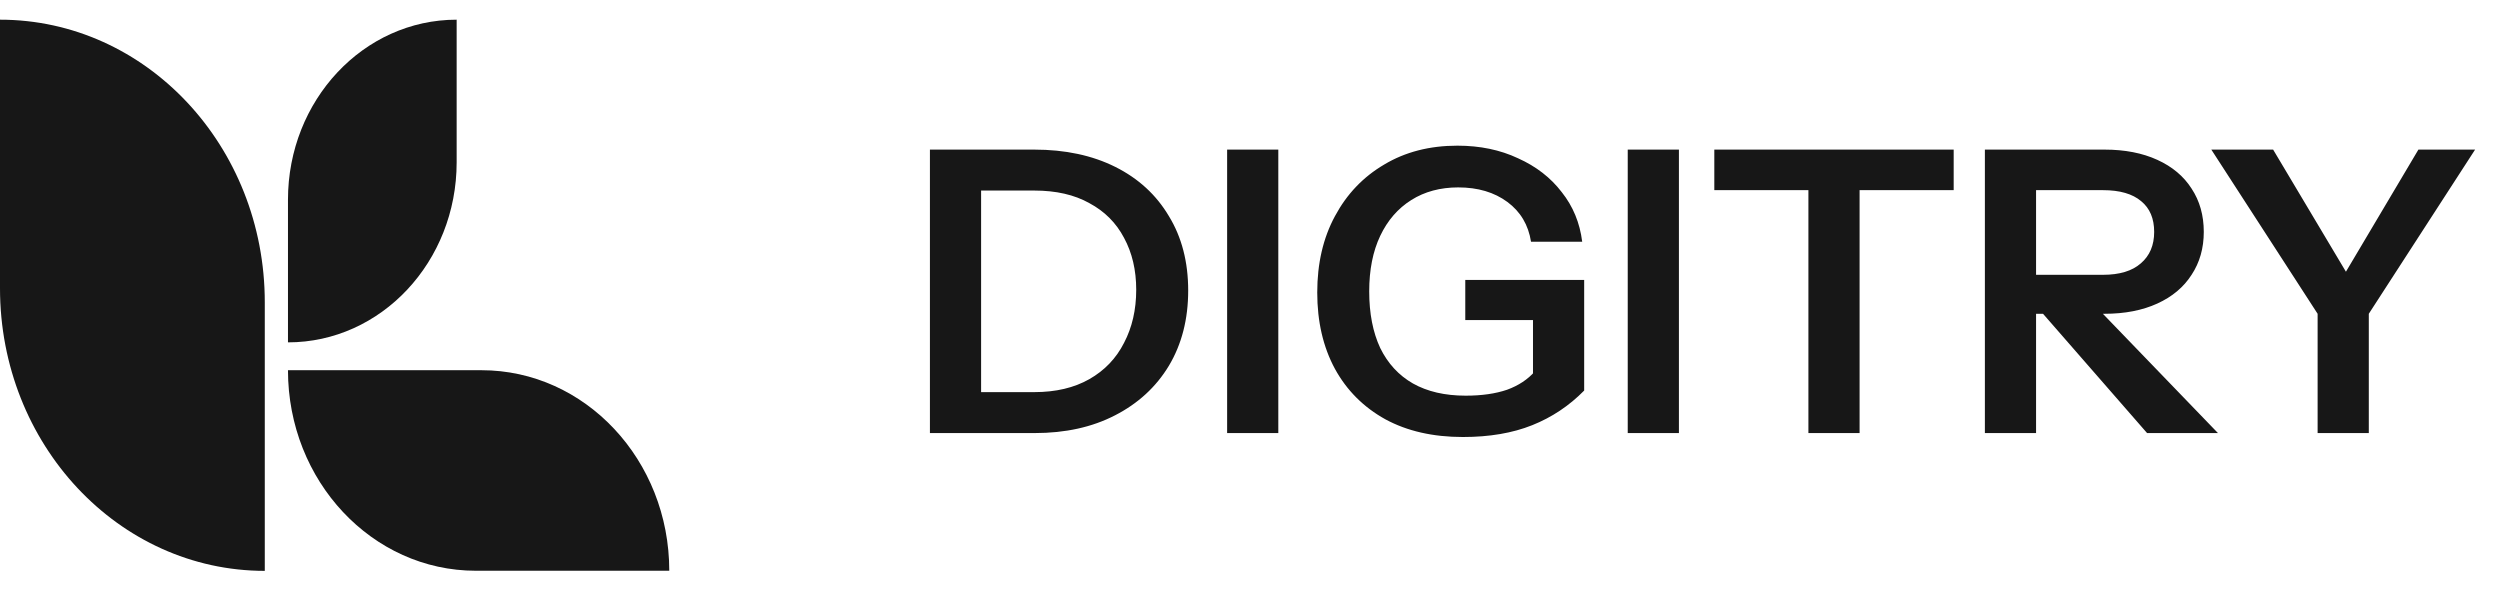 <svg width="127" height="30" viewBox="0 0 127 30" fill="none" xmlns="http://www.w3.org/2000/svg">
<path d="M13.451 29C6.022 29 0 22.572 0 14.643V1C7.429 1 13.451 7.428 13.451 15.357V29Z" fill="#171717"/>
<path d="M14.629 17.392V10.146C14.629 5.095 18.465 1 23.198 1V8.246C23.198 13.297 19.361 17.392 14.629 17.392Z" fill="#171717"/>
<path d="M33.999 28.994H24.173C18.902 28.994 14.629 24.433 14.629 18.807H24.456C29.727 18.806 33.999 23.367 33.999 28.994Z" fill="#171717"/>
<path d="M48.82 22V19.92H52.54C53.633 19.92 54.567 19.7 55.34 19.26C56.113 18.82 56.7 18.207 57.1 17.42C57.513 16.633 57.72 15.733 57.72 14.72C57.72 13.72 57.513 12.84 57.1 12.08C56.7 11.32 56.113 10.733 55.34 10.32C54.58 9.893 53.647 9.68 52.54 9.68H48.86V7.6H52.54C54.113 7.6 55.487 7.893 56.66 8.48C57.833 9.067 58.74 9.9 59.38 10.98C60.033 12.047 60.36 13.307 60.36 14.76C60.36 16.213 60.033 17.487 59.38 18.58C58.727 19.66 57.813 20.5 56.64 21.1C55.48 21.7 54.12 22 52.56 22H48.82ZM47.24 22V7.6H49.84V22H47.24ZM62.338 22V7.6H64.938V22H62.338ZM74.316 22.2C72.796 22.2 71.482 21.9 70.376 21.3C69.269 20.687 68.416 19.833 67.816 18.74C67.216 17.633 66.916 16.34 66.916 14.86C66.916 13.38 67.216 12.087 67.816 10.98C68.416 9.86 69.249 8.987 70.316 8.36C71.382 7.72 72.622 7.4 74.036 7.4C75.182 7.4 76.209 7.613 77.116 8.04C78.036 8.453 78.776 9.027 79.336 9.76C79.909 10.48 80.256 11.32 80.376 12.28H77.776C77.642 11.427 77.242 10.753 76.576 10.26C75.909 9.767 75.076 9.52 74.076 9.52C73.169 9.52 72.376 9.733 71.696 10.16C71.016 10.587 70.489 11.193 70.116 11.98C69.742 12.767 69.556 13.707 69.556 14.8C69.556 15.92 69.742 16.88 70.116 17.68C70.502 18.467 71.056 19.067 71.776 19.48C72.509 19.893 73.402 20.1 74.456 20.1C75.269 20.1 75.969 20 76.556 19.8C77.142 19.587 77.616 19.273 77.976 18.86L80.476 19.84C79.716 20.613 78.836 21.2 77.836 21.6C76.836 22 75.662 22.2 74.316 22.2ZM77.876 19.84V15.64L78.496 16.26H74.436V14.22H80.476V19.84H77.876ZM82.689 22V7.6H85.289V22H82.689ZM91.867 22V9.66H87.087V7.6H99.247V9.66H94.467V22H91.867ZM100.832 22V7.6H106.912C107.939 7.6 108.832 7.773 109.592 8.12C110.352 8.467 110.932 8.953 111.332 9.58C111.746 10.207 111.952 10.94 111.952 11.78C111.952 12.607 111.746 13.333 111.332 13.96C110.932 14.587 110.352 15.073 109.592 15.42C108.832 15.767 107.939 15.94 106.912 15.94H102.872V13.96H106.832C107.672 13.96 108.312 13.767 108.752 13.38C109.206 12.993 109.432 12.46 109.432 11.78C109.432 11.1 109.212 10.58 108.772 10.22C108.332 9.847 107.686 9.66 106.832 9.66H103.432V22H100.832ZM109.072 22L102.652 14.64H105.572L112.672 22H109.072ZM117.735 22V15.94L112.335 7.6H115.475L119.875 14.98H118.475L122.855 7.6H125.735L120.335 15.94V22H117.735Z" fill="#171717"/>
</svg>
